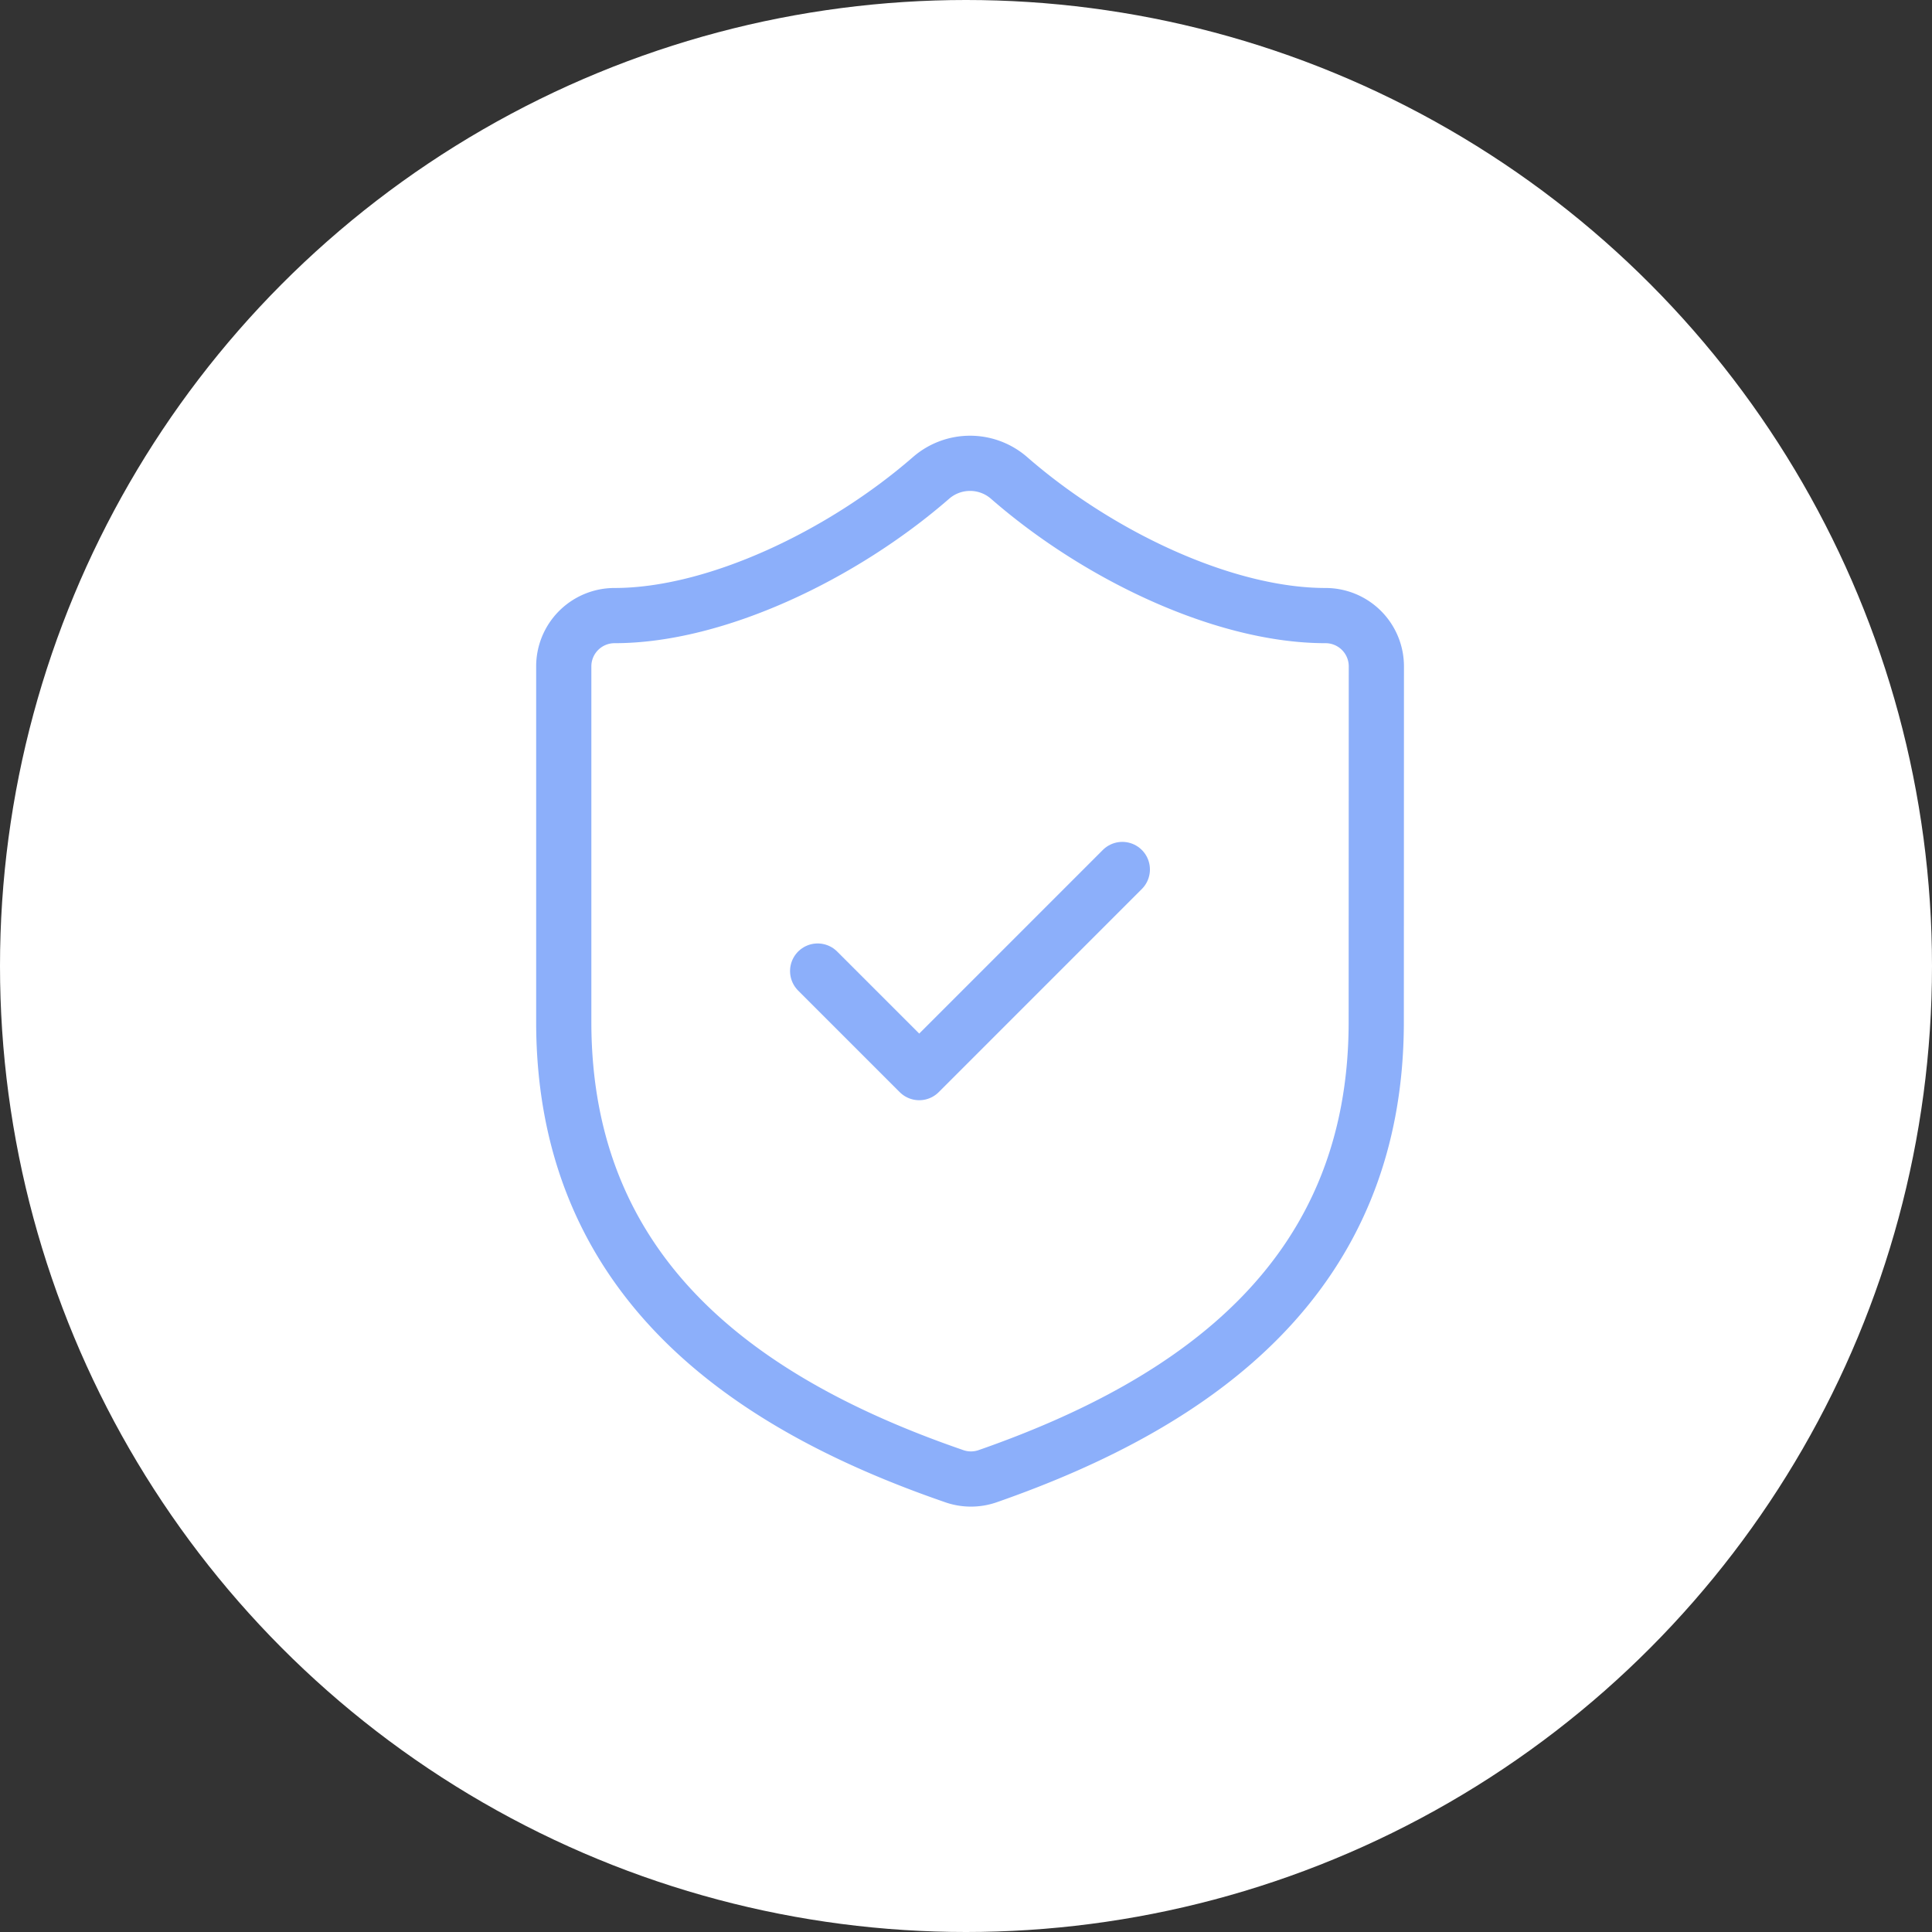 <?xml version="1.0" encoding="UTF-8"?> <svg xmlns="http://www.w3.org/2000/svg" xmlns:xlink="http://www.w3.org/1999/xlink" width="70" height="70" viewBox="0 0 70 70"><rect x="0" y="0" width="70" height="70" fill="#333333" stroke="none"/><defs><clipPath id="clip-Icon-documents-securisez_1"><rect width="70" height="70"></rect></clipPath></defs><g id="Icon-documents-securisez_1" data-name="Icon-documents-securisez – 1" clip-path="url(#clip-Icon-documents-securisez_1)"><circle id="Ellipse_368" data-name="Ellipse 368" cx="35" cy="35" r="35" fill="#fff"></circle><g id="Groupe_498" data-name="Groupe 498" transform="translate(16.426 14.784)"><path id="Tracé_7193" data-name="Tracé 7193" d="M33.438,22.239c0,9.2-6.44,13.8-14.093,16.467a1.84,1.84,0,0,1-1.233-.018C10.44,36.038,4,31.438,4,22.239V9.36A1.84,1.84,0,0,1,5.84,7.52c3.68,0,8.279-2.208,11.481-5a2.153,2.153,0,0,1,2.8,0c3.22,2.815,7.8,5,11.481,5a1.84,1.84,0,0,1,1.84,1.84Z" transform="translate(0)" fill="none" stroke="#8caffa" stroke-linecap="round" stroke-linejoin="round" stroke-width="2"></path><path id="Tracé_7194" data-name="Tracé 7194" d="M9,13.68l3.68,3.68L20.039,10" transform="translate(4.199 6.719)" fill="none" stroke="#8caffa" stroke-linecap="round" stroke-linejoin="round" stroke-width="2"></path></g></g></svg> 